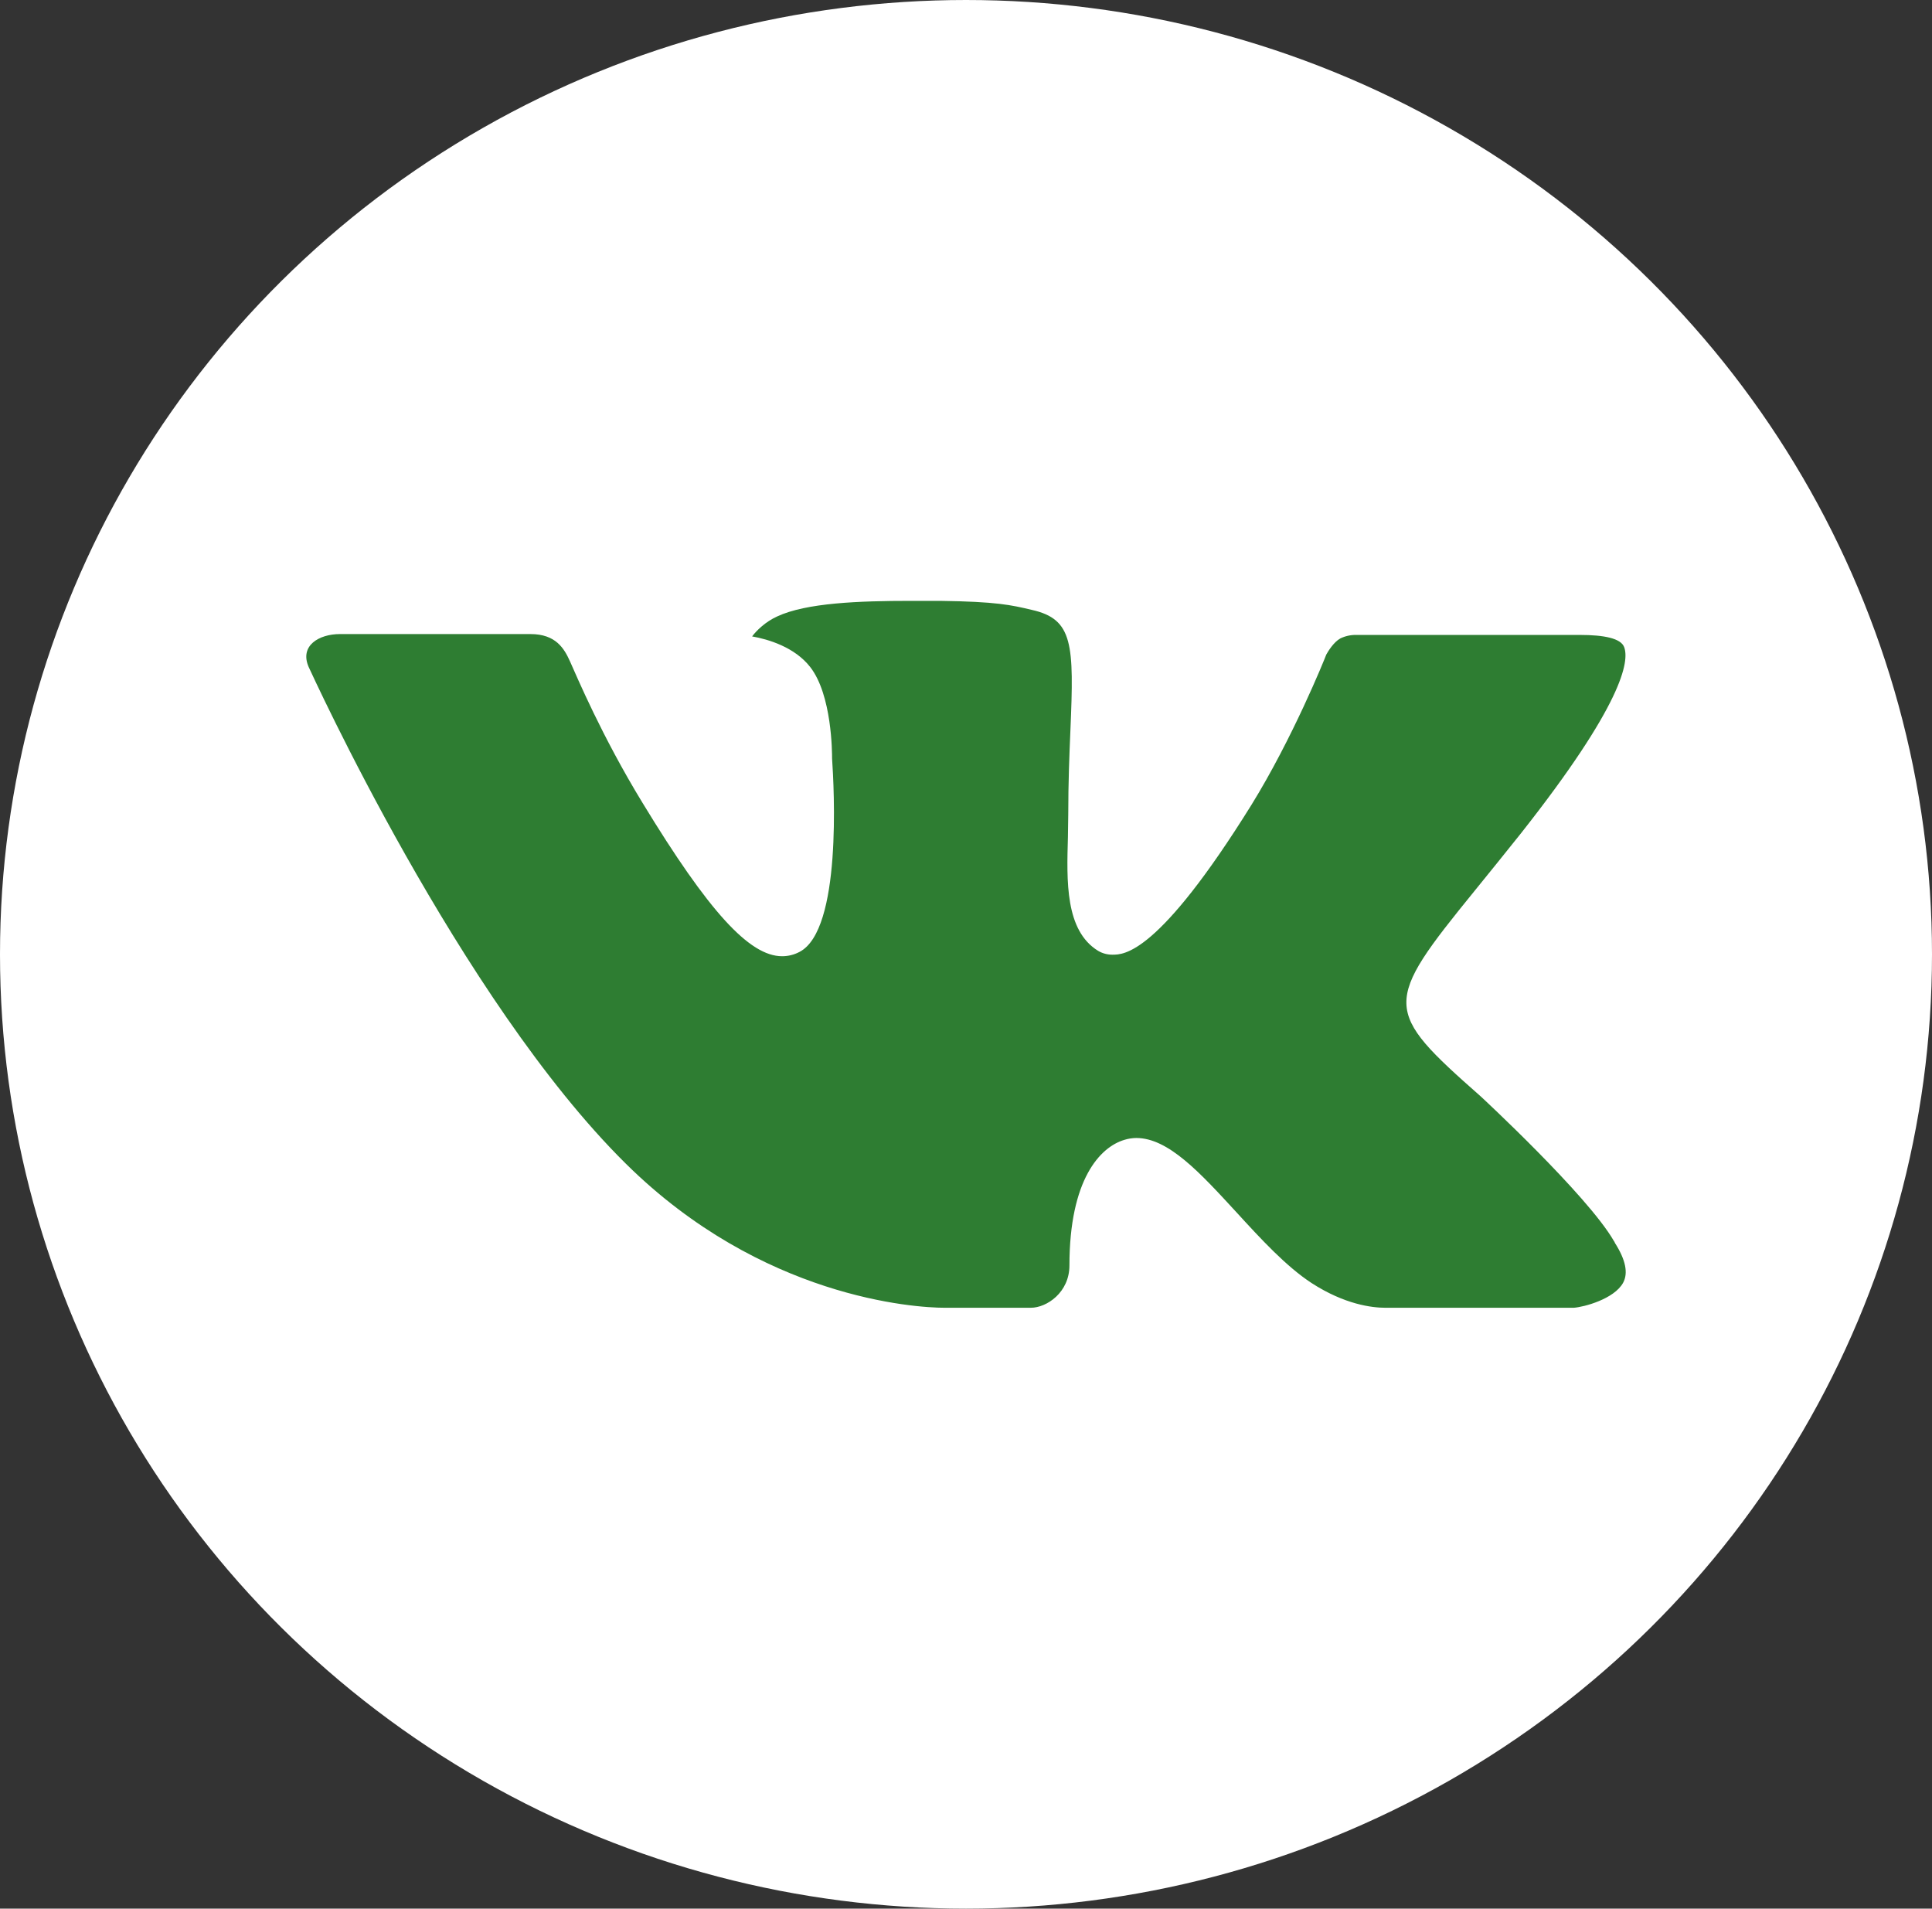 <?xml version="1.0" encoding="UTF-8"?> <svg xmlns="http://www.w3.org/2000/svg" width="82" height="81" viewBox="0 0 82 81" fill="none"><rect x="0" y="0" width="82" height="81" fill="#333333" stroke="none"/><ellipse cx="41" cy="40.5" rx="41" ry="40.5" fill="white"></ellipse><path fill-rule="evenodd" clip-rule="evenodd" d="M62.845 46.529C62.845 46.529 67.373 50.719 68.493 52.658C68.516 52.686 68.533 52.717 68.543 52.75C68.999 53.466 69.114 54.03 68.888 54.443C68.51 55.127 67.23 55.471 66.796 55.5H58.794C58.237 55.5 57.077 55.364 55.666 54.45C54.588 53.745 53.516 52.582 52.477 51.446C50.926 49.759 49.585 48.295 48.227 48.295C48.055 48.297 47.885 48.324 47.723 48.374C46.695 48.678 45.39 50.05 45.39 53.705C45.39 54.849 44.427 55.5 43.752 55.5H40.087C38.838 55.5 32.337 55.091 26.572 49.395C19.507 42.421 13.163 28.431 13.101 28.307C12.706 27.402 13.535 26.909 14.431 26.909H22.512C23.595 26.909 23.948 27.523 24.195 28.074C24.48 28.706 25.538 31.235 27.274 34.077C30.086 38.7 31.813 40.581 33.194 40.581C33.453 40.582 33.708 40.518 33.933 40.398C35.736 39.469 35.4 33.434 35.316 32.191C35.316 31.949 35.313 29.496 34.389 28.31C33.728 27.46 32.603 27.129 31.922 27.009C32.105 26.762 32.491 26.384 32.986 26.161C34.221 25.584 36.453 25.5 38.668 25.5H39.897C42.299 25.532 42.921 25.676 43.794 25.883C45.553 26.277 45.586 27.345 45.432 30.981C45.388 32.02 45.34 33.19 45.34 34.568C45.34 34.862 45.326 35.19 45.326 35.523C45.273 37.388 45.203 39.49 46.608 40.353C46.79 40.461 47.001 40.517 47.216 40.516C47.703 40.516 49.162 40.516 53.118 34.153C54.854 31.343 56.198 28.029 56.291 27.78C56.369 27.641 56.604 27.25 56.89 27.093C57.094 26.994 57.321 26.943 57.551 26.946H67.056C68.093 26.946 68.795 27.093 68.933 27.46C69.162 28.055 68.888 29.874 64.548 35.373C63.817 36.289 63.176 37.081 62.613 37.774C58.679 42.612 58.679 42.856 62.845 46.529Z" fill="#2E7D32"></path></svg> 